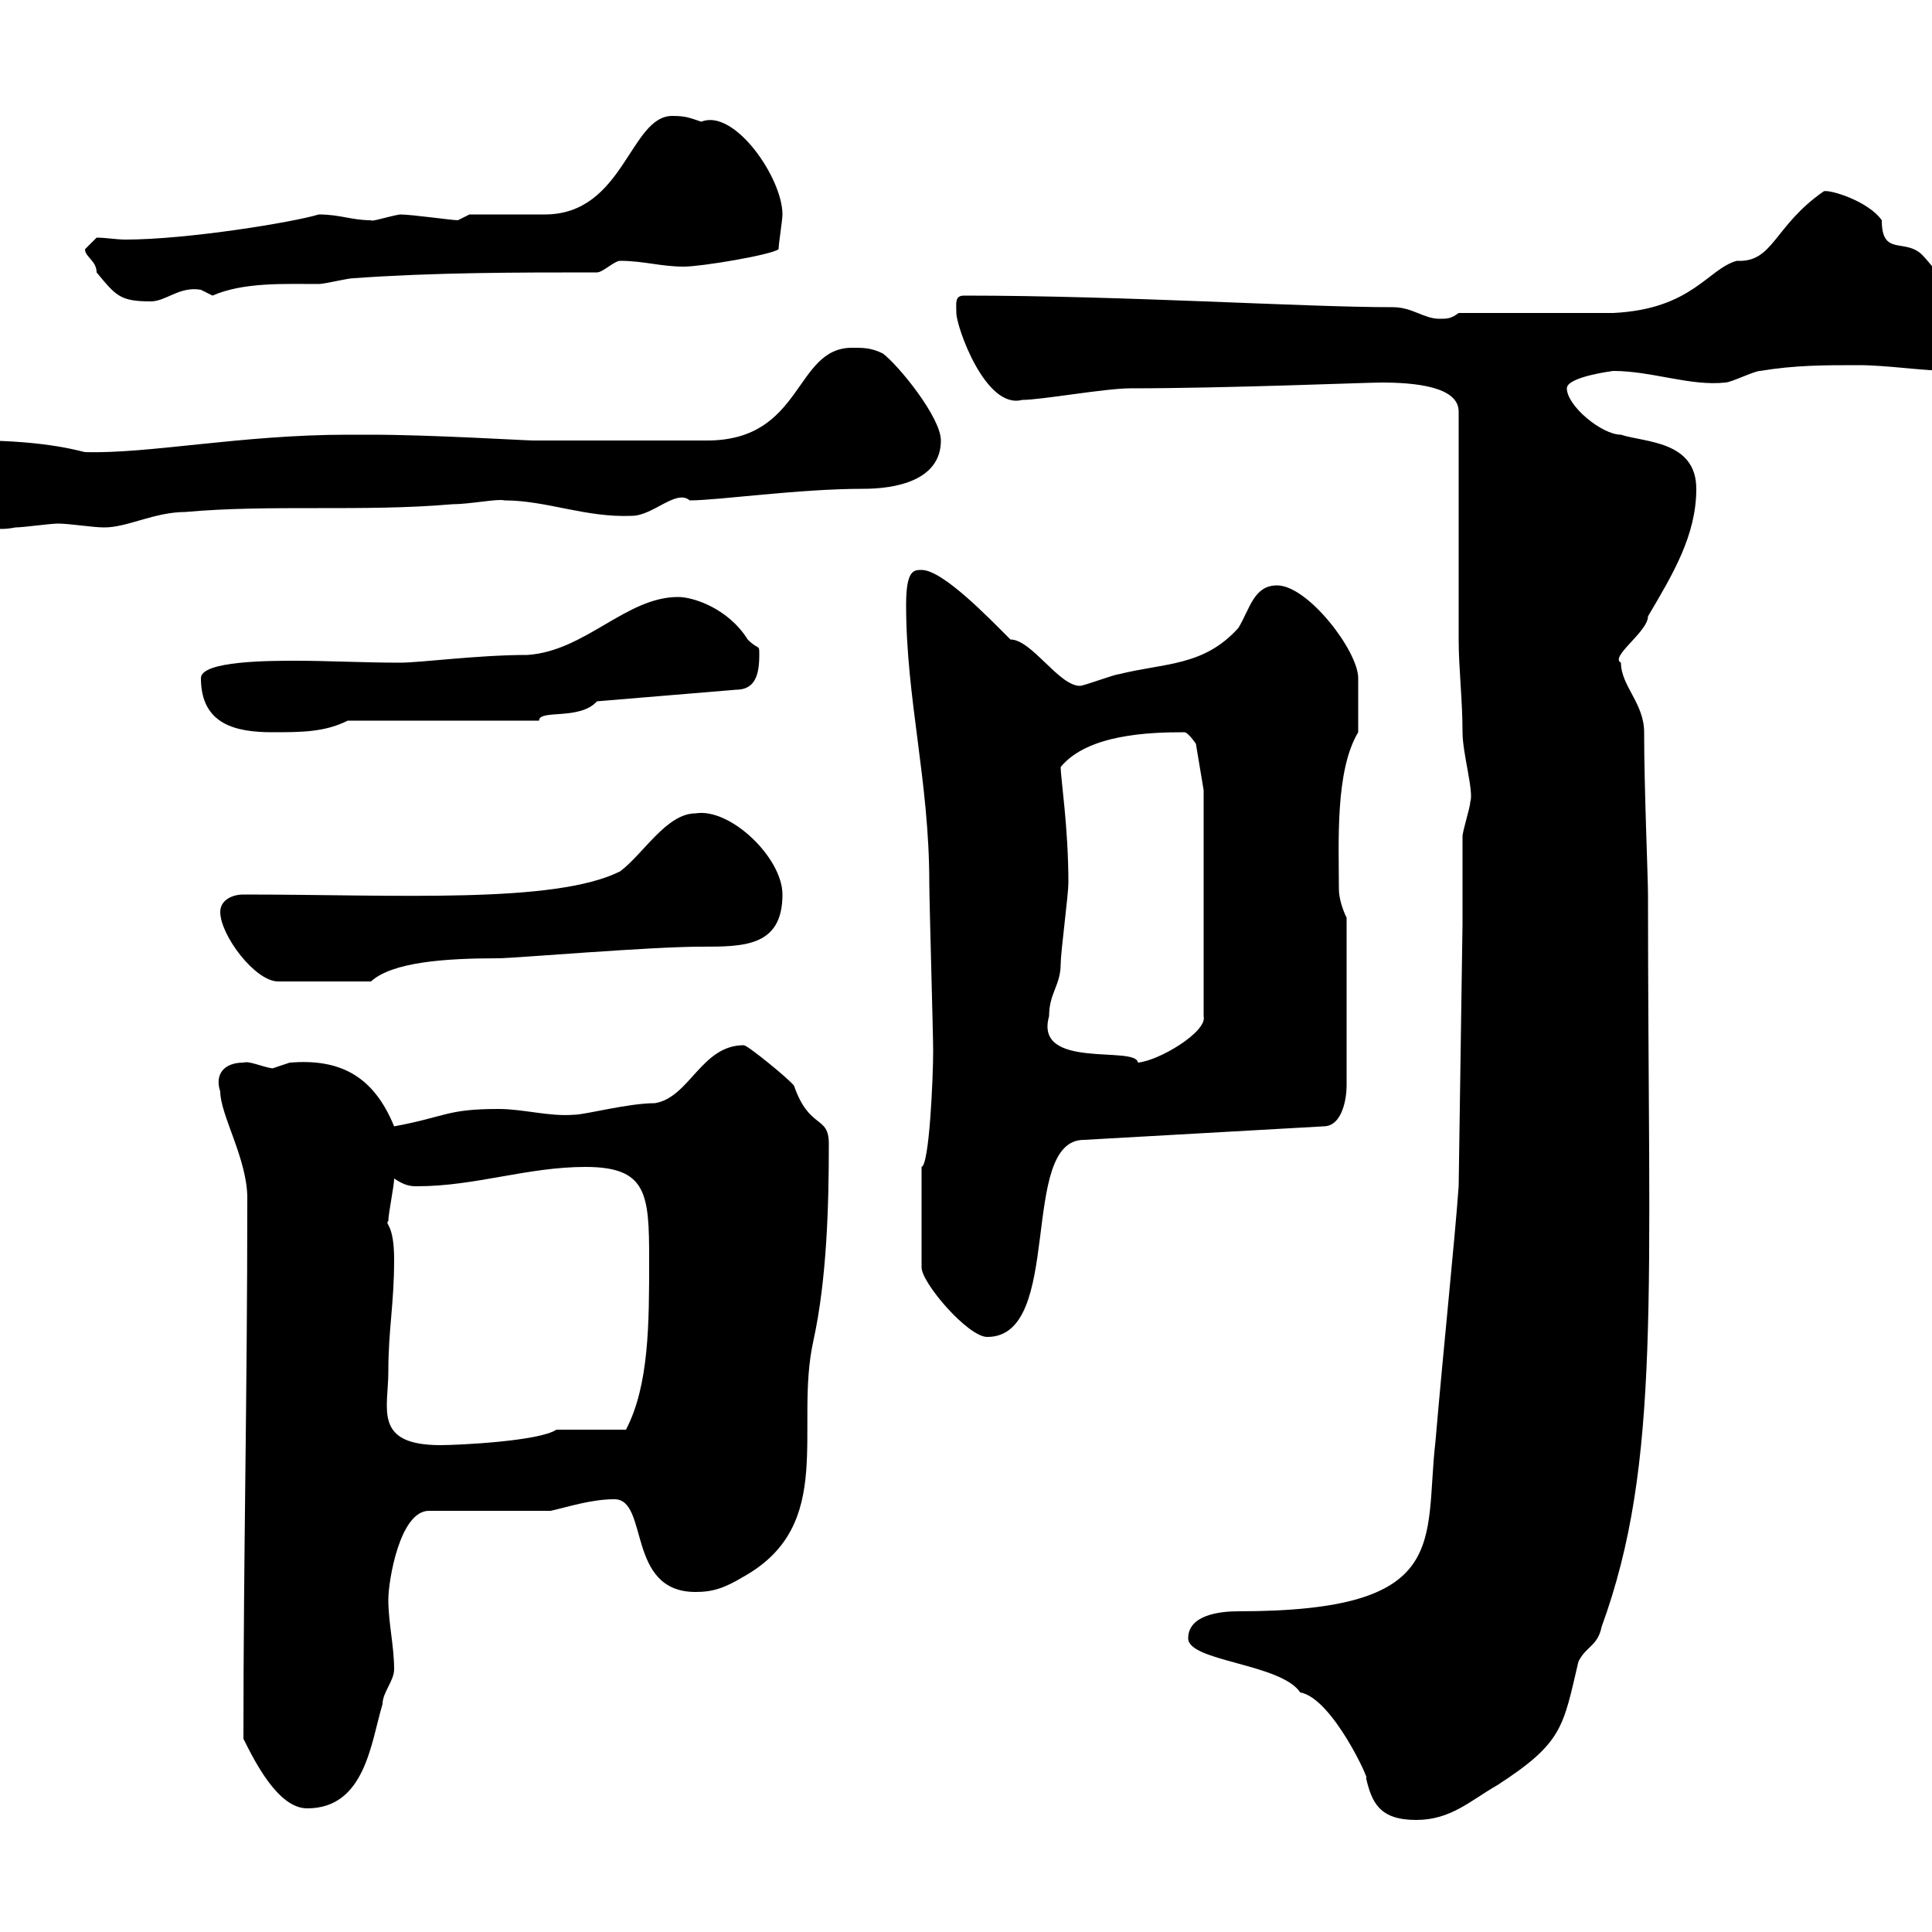 <svg xmlns="http://www.w3.org/2000/svg" xmlns:xlink="http://www.w3.org/1999/xlink" width="300" height="300"><path d="M184.50 254.40C184.50 258 198.90 258.30 201.90 262.80C207 263.70 213 277.20 212.10 276C213 279.90 214.20 282.60 219.90 282.60C225.30 282.60 228.30 279.60 232.50 277.20C242.70 270.60 242.70 268.20 245.10 258C246.30 255.60 248.10 255.60 248.70 252.60C258 227.10 255.90 201 255.90 138.90C255.90 136.20 255.30 122.40 255.30 113.70C255.30 109.20 251.70 106.50 251.70 102.90C249.90 102 255.90 98.10 255.90 95.70C259.80 89.10 263.40 83.10 263.40 75.90C263.40 68.40 255.30 68.70 251.70 67.50C248.70 67.50 243.30 63 243.30 60.30C243.30 58.50 250.50 57.60 250.50 57.60C256.50 57.60 262.50 60 267.90 59.40C268.80 59.40 272.40 57.60 273.30 57.60C278.70 56.70 283.20 56.70 288.60 56.70C293.10 56.70 298.50 57.60 303 57.60C305.70 57.60 308.40 54.90 308.40 53.10C308.40 48.60 308.10 48 303.90 45.90C303 45 299.40 40.50 298.50 39.60C295.80 36.90 292.20 39.90 292.20 34.20C290.10 31.20 284.10 29.40 283.20 29.70C275.40 35.10 275.40 40.80 269.70 40.50C265.20 41.70 262.80 48 250.50 48.60L226.50 48.60C225.30 49.50 224.70 49.50 223.50 49.50C221.10 49.50 219.30 47.70 216.30 47.70C202.20 47.70 174.60 45.90 149.70 45.90C148.20 45.90 148.50 47.10 148.50 48.60C148.50 50.70 153 63.60 158.70 62.10C161.70 62.10 171.60 60.30 175.50 60.30C190.50 60.30 212.10 59.40 214.50 59.40C219.60 59.40 226.50 60 226.50 63.90L226.50 99.30C226.50 103.80 227.10 108.60 227.10 113.70C227.10 117 228.90 123 228.30 124.50C228.30 125.40 227.10 129 227.10 129.90C227.10 131.70 227.10 141.60 227.10 143.40L226.50 184.20C225.90 192.60 224.10 209.70 222.90 223.80C221.10 239.40 225.60 250.20 192.30 250.20C189.30 250.20 184.50 250.80 184.50 254.40ZM37.80 270C39.60 273.60 43.20 280.80 47.70 280.80C56.70 280.80 57.60 270.60 59.40 264.60C59.40 262.80 61.20 261 61.20 259.20C61.20 255.60 60.30 252 60.30 248.40C60.30 245.40 62.10 234.60 66.60 234.60L85.50 234.60C88.20 234 91.80 232.80 95.40 232.80C100.80 232.80 97.20 247.20 108 247.20C110.70 247.20 112.50 246.60 115.50 244.80C129.90 236.70 123.30 221.70 126.30 208.20C128.40 198.60 128.70 187.20 128.70 177.60C128.70 173.10 125.70 175.50 123.30 168.60C122.70 167.70 116.10 162.30 115.50 162.30C108.90 162.30 107.10 170.40 101.70 171.30C97.50 171.30 90.90 173.10 89.10 173.10C85.20 173.40 81.30 172.20 77.40 172.20C69.30 172.20 69.30 173.40 61.20 174.90C57.90 166.80 52.50 164.40 45 165C45 165 42.30 165.90 42.30 165.90C40.50 165.60 38.70 164.70 37.80 165C34.80 165 33.30 166.80 34.20 169.50C34.20 173.10 38.40 180 38.40 186C38.40 217.20 37.80 241.20 37.80 270ZM60.30 213C60.30 206.40 61.20 202.50 61.20 195.60C61.20 189.90 59.70 190.20 60.30 189.60C60.30 188.40 61.20 184.20 61.20 183C63 184.20 63.90 184.20 64.80 184.20C73.80 184.20 81.90 181.20 90.90 181.20C100.50 181.20 100.80 185.40 100.80 195.60C100.80 205.50 100.80 215.10 97.20 222L86.40 222C83.70 223.80 71.10 224.40 68.40 224.40C57.90 224.40 60.30 218.70 60.30 213ZM143.10 181.20L143.10 196.80C143.10 199.20 150.30 207.60 153.30 207.60C165.30 207.60 158.10 177 168.30 177L205.50 174.90C208.50 174.90 209.10 170.40 209.10 168.60L209.10 142.50C208.50 141.30 207.90 139.50 207.90 138C207.90 130.80 207.30 119.70 210.90 113.70C210.90 111.90 210.90 106.80 210.90 105.30C210.90 101.10 203.10 90.90 198.30 90.90C194.70 90.90 194.10 94.50 192.30 97.50C186.90 103.50 180.90 102.90 173.70 104.70C173.10 104.70 168.30 106.50 167.70 106.50C164.40 106.50 160.20 99.30 156.90 99.30C153.60 96 146.40 88.50 143.10 88.50C141.90 88.50 140.70 88.50 140.70 93.90C140.70 108.60 144.30 121.20 144.30 137.10C144.30 139.80 144.90 160.50 144.90 163.20C144.90 167.40 144.30 180.90 143.10 181.20ZM162.90 157.80C162.90 154.20 164.70 153 164.70 149.70C164.70 147.90 165.90 138.90 165.90 137.10C165.90 128.40 164.70 120.90 164.70 119.10C168.90 114 178.50 113.70 183.90 113.70C184.50 113.70 185.70 115.50 185.70 115.50L186.90 122.70L186.90 157.80C187.50 160.20 180 164.70 176.70 165C176.40 162.30 160.50 166.20 162.90 157.80ZM34.20 141.60C34.20 145.20 39.60 152.40 43.20 152.40L57.60 152.40C60.90 149.40 69 148.80 77.40 148.80C79.80 148.80 100.80 147 108.90 147C115.50 147 121.50 147 121.50 138.90C121.50 133.20 113.40 125.40 108 126.30C103.50 126.30 99.90 132.60 96.30 135.30C86.10 140.40 61.50 138.90 37.80 138.90C36 138.90 34.20 139.80 34.20 141.60ZM31.20 105.30C31.20 112.50 36.60 113.70 42.30 113.70C46.80 113.70 50.40 113.70 54 111.90L83.70 111.90C83.70 110.10 90 111.90 92.70 108.90L114.30 107.10C117.30 107.10 117.90 104.70 117.90 101.70C117.90 99.90 117.90 101.10 116.10 99.30C113.10 94.50 107.70 92.70 105.30 92.70C97.20 92.70 90.90 101.10 81.90 101.70C74.10 101.70 65.40 102.90 62.10 102.90C56.40 102.90 51 102.60 45.90 102.60C42 102.60 31.20 102.60 31.20 105.30ZM-9 72.30C-6.90 77.40-5.10 83.40 2.40 81.90C3.60 81.90 7.80 81.30 9 81.30C10.80 81.30 14.40 81.90 16.20 81.90C19.80 81.90 24 79.50 28.80 79.50C42 78.30 56.40 79.50 70.20 78.30C72.90 78.30 77.40 77.40 78.30 77.70C84.90 77.70 90.90 80.40 98.10 80.10C101.40 80.10 105 75.90 107.10 77.70C111.60 77.70 123.90 75.90 134.10 75.90C138.90 75.90 146.10 74.70 146.10 68.40C146.10 64.80 139.50 56.70 137.10 54.90C135.30 54 134.10 54 132.30 54C123.30 54 124.80 68.40 109.80 68.40C105 68.40 95.40 68.40 82.80 68.40C81.60 68.40 66.90 67.50 57.60 67.50L54 67.50C37.50 67.50 23.10 70.50 13.20 70.20C12.90 70.20 7.50 68.40-3.60 68.40C-6.60 68.40-9 68.40-9 72.30ZM13.20 38.70C13.20 39.90 15 40.50 15 42.30C18 45.90 18.60 46.80 23.40 46.80C25.80 46.80 27.90 44.40 31.20 45C31.20 45 33 45.90 33 45.90C37.80 43.80 44.10 44.10 49.50 44.10C50.40 44.10 54 43.20 54.90 43.20C67.50 42.30 80.10 42.30 92.70 42.30C93.60 42.30 95.40 40.50 96.30 40.50C99.90 40.50 102.60 41.40 106.20 41.40C108.90 41.40 119.70 39.60 120.90 38.70C120.90 37.80 121.50 34.20 121.50 33.30C121.50 27.60 114 16.80 108.90 18.90C107.10 18.30 106.50 18 104.40 18C97.80 18 96.90 33.30 84.60 33.30C82.80 33.30 74.70 33.30 72.90 33.30L71.10 34.20C70.20 34.20 63.90 33.30 62.10 33.30C60.30 33.60 57.60 34.50 57.60 34.20C54.60 34.20 52.80 33.30 49.50 33.30C45.60 34.50 29.10 37.20 19.50 37.20C18 37.20 16.50 36.90 15 36.90C15 36.90 13.20 38.70 13.20 38.70Z"/></svg>